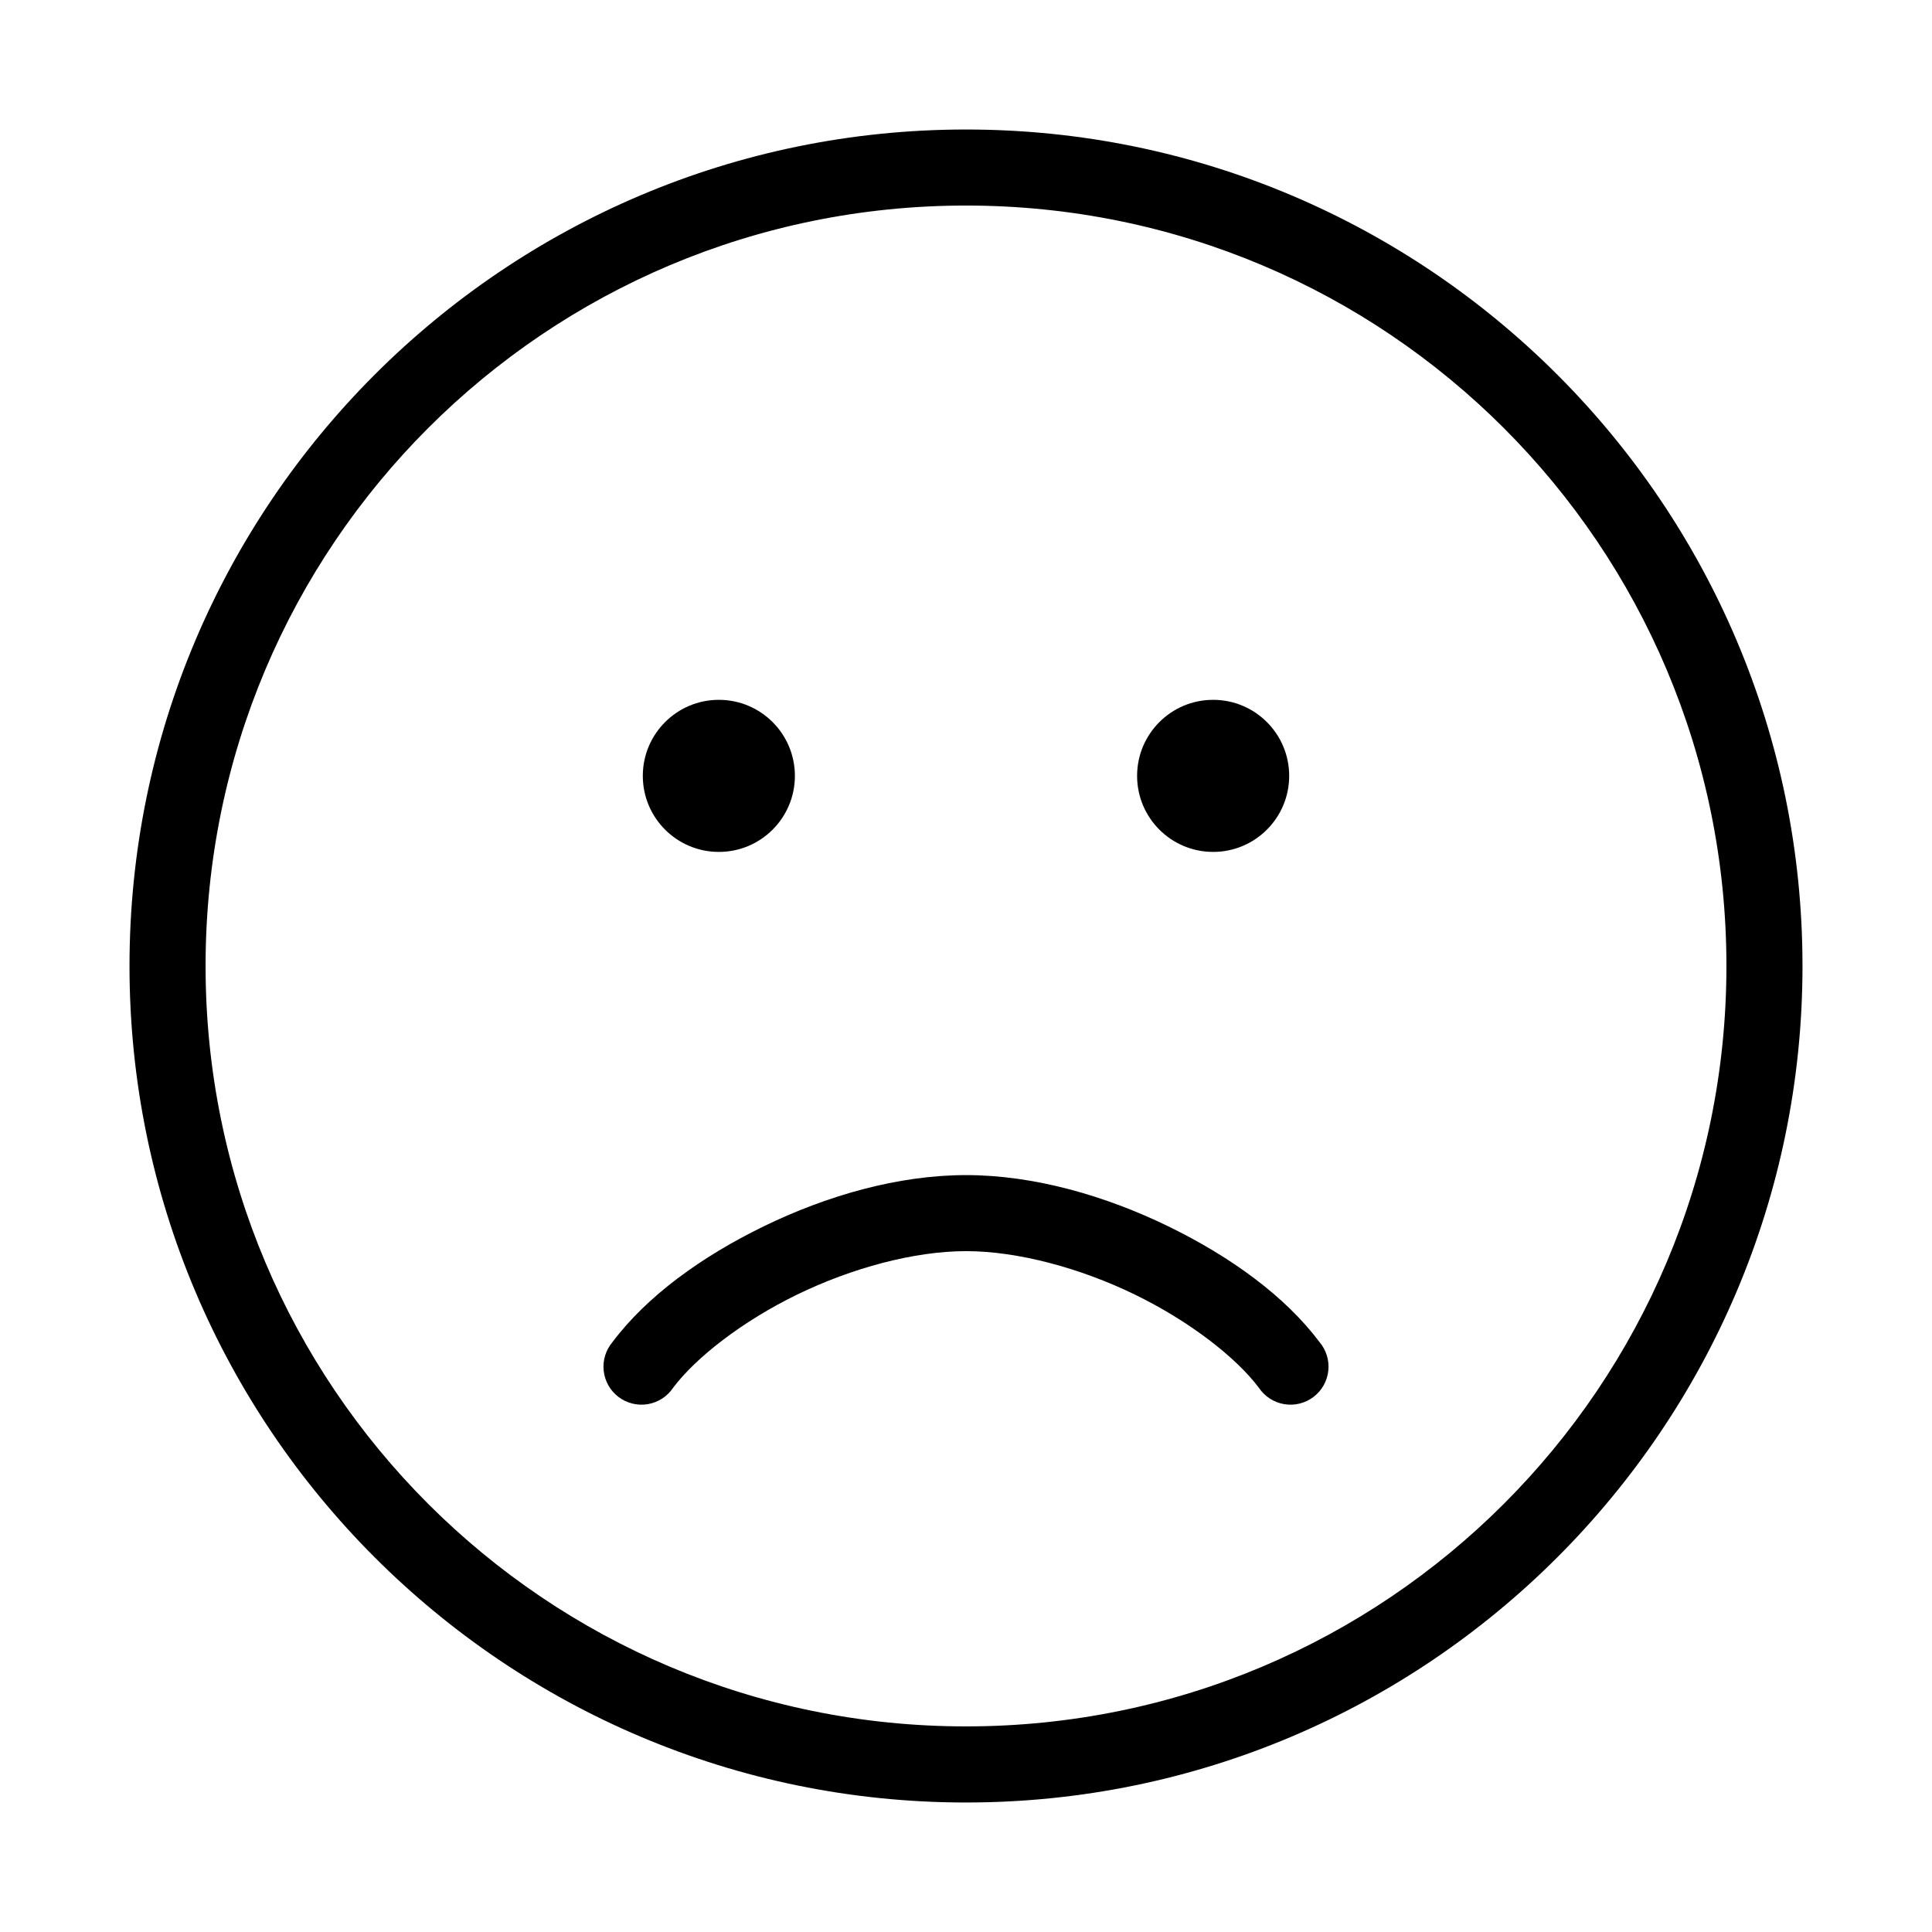 <?xml version="1.0" encoding="UTF-8"?>
<!-- Uploaded to: SVG Repo, www.svgrepo.com, Generator: SVG Repo Mixer Tools -->
<svg fill="#000000" width="800px" height="800px" version="1.1" viewBox="144 144 512 512" xmlns="http://www.w3.org/2000/svg">
 <path d="m400 178.32c-122.31 0-221.68 99.367-221.68 221.68s99.367 221.68 221.68 221.68 221.68-99.367 221.68-221.68-99.367-221.68-221.68-221.68zm0 20.152c111.42 0 201.52 90.105 201.52 201.52 0 111.41-90.105 201.52-201.52 201.52s-201.52-90.109-201.52-201.52c0-111.42 90.105-201.52 201.52-201.52zm-65.496 130.99c-11.129 0-20.152 9.023-20.152 20.152 0 11.129 9.023 20.152 20.152 20.152s20.152-9.023 20.152-20.152c0-11.129-9.023-20.152-20.152-20.152zm130.99 0c-11.129 0-20.152 9.023-20.152 20.152 0 11.129 9.023 20.152 20.152 20.152 11.133 0 20.152-9.023 20.152-20.152 0-11.129-9.02-20.152-20.152-20.152zm-65.492 125.95c-18.012 0-36.867 5.441-53.531 13.539-16.664 8.098-31.074 18.605-40.148 30.703-1.793 2.113-2.641 4.871-2.336 7.629 0.305 2.758 1.73 5.266 3.945 6.938 2.215 1.668 5.019 2.356 7.754 1.891 2.734-0.461 5.156-2.031 6.695-4.336 6.043-8.059 18.465-17.699 32.906-24.719 14.445-7.016 30.965-11.492 44.715-11.492 13.746 0 30.27 4.477 44.711 11.492 14.445 7.019 26.863 16.66 32.906 24.719 1.539 2.305 3.965 3.875 6.699 4.336 2.734 0.465 5.539-0.223 7.75-1.891 2.215-1.672 3.641-4.18 3.945-6.938 0.305-2.758-0.539-5.516-2.336-7.629-9.07-12.098-23.484-22.605-40.148-30.703-16.66-8.098-35.52-13.539-53.527-13.539z"/>
</svg>